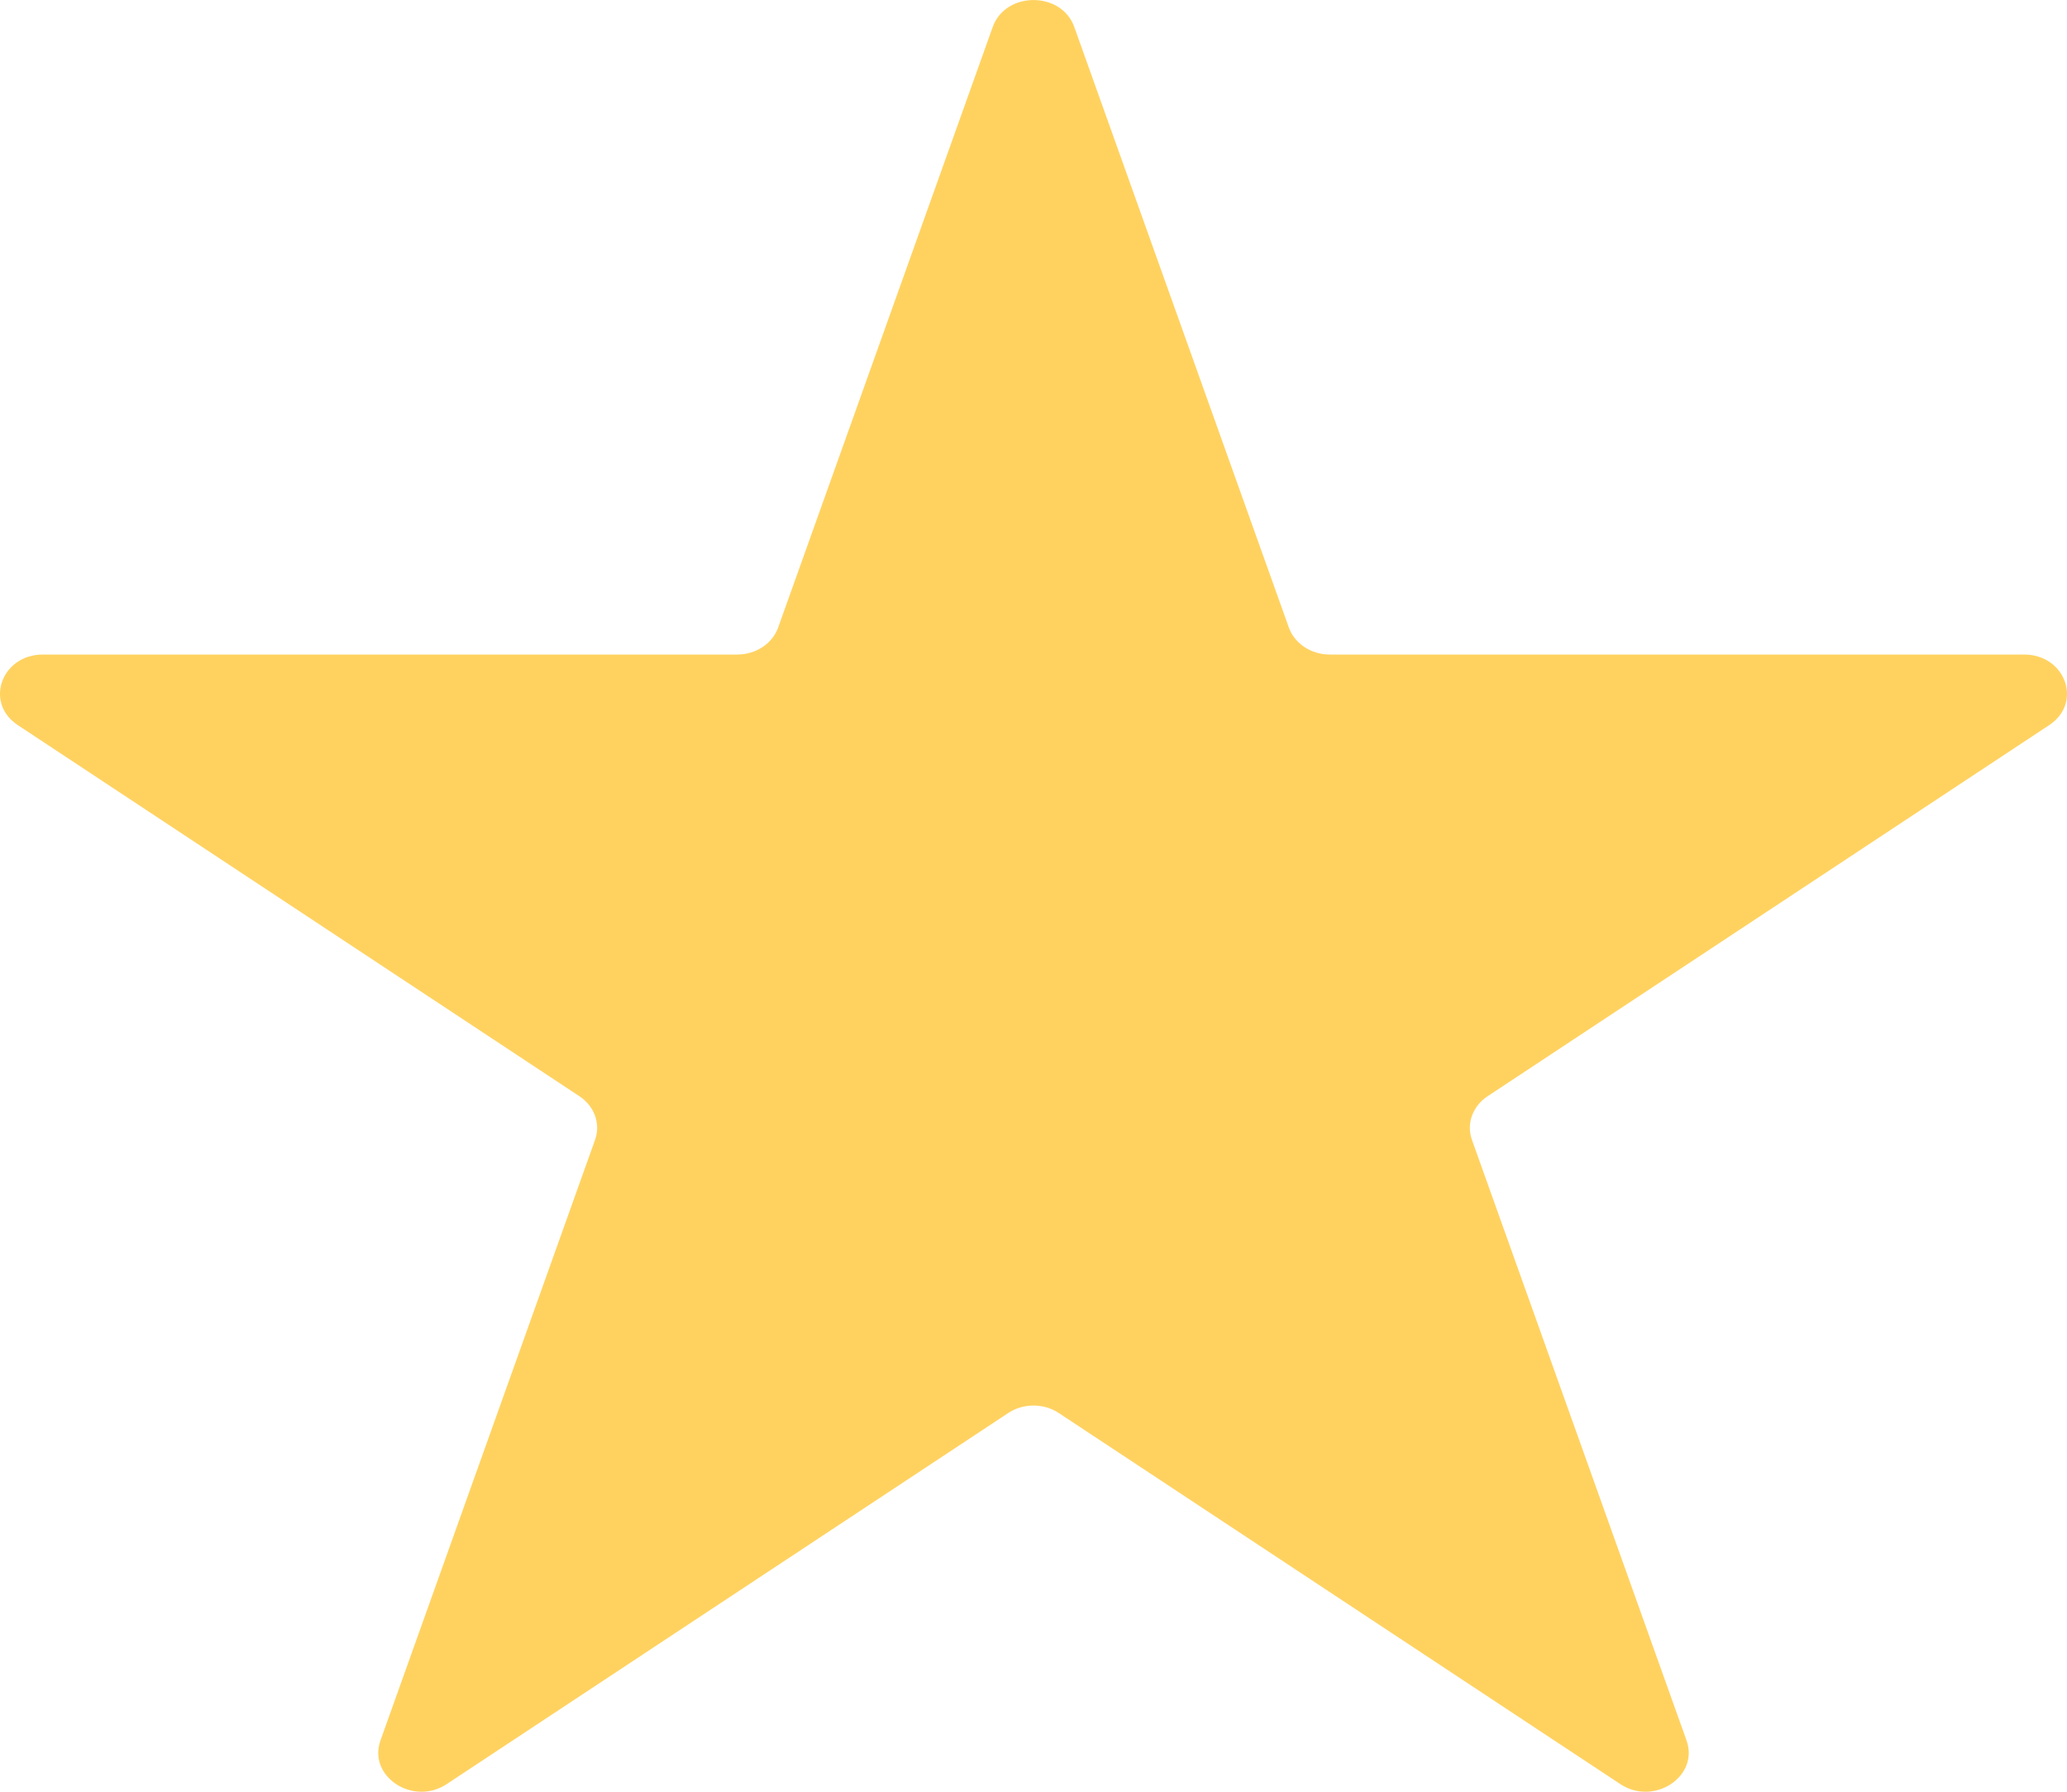 <svg width="15" height="13" viewBox="0 0 15 13" fill="none" xmlns="http://www.w3.org/2000/svg">
<path d="M7.204 0.196C7.297 -0.065 7.703 -0.065 7.796 0.196L9.353 4.553C9.395 4.67 9.515 4.749 9.649 4.749H14.688C14.99 4.749 15.115 5.1 14.871 5.261L10.795 7.954C10.686 8.026 10.64 8.154 10.682 8.271L12.239 12.628C12.332 12.889 12.003 13.106 11.759 12.945L7.683 10.252C7.574 10.18 7.426 10.18 7.317 10.252L3.241 12.945C2.997 13.106 2.668 12.889 2.761 12.628L4.318 8.271C4.36 8.154 4.314 8.026 4.205 7.954L0.129 5.261C-0.115 5.1 0.01 4.749 0.312 4.749H5.351C5.485 4.749 5.605 4.67 5.647 4.553L7.204 0.196Z" fill="#FFD260"/>
</svg>
